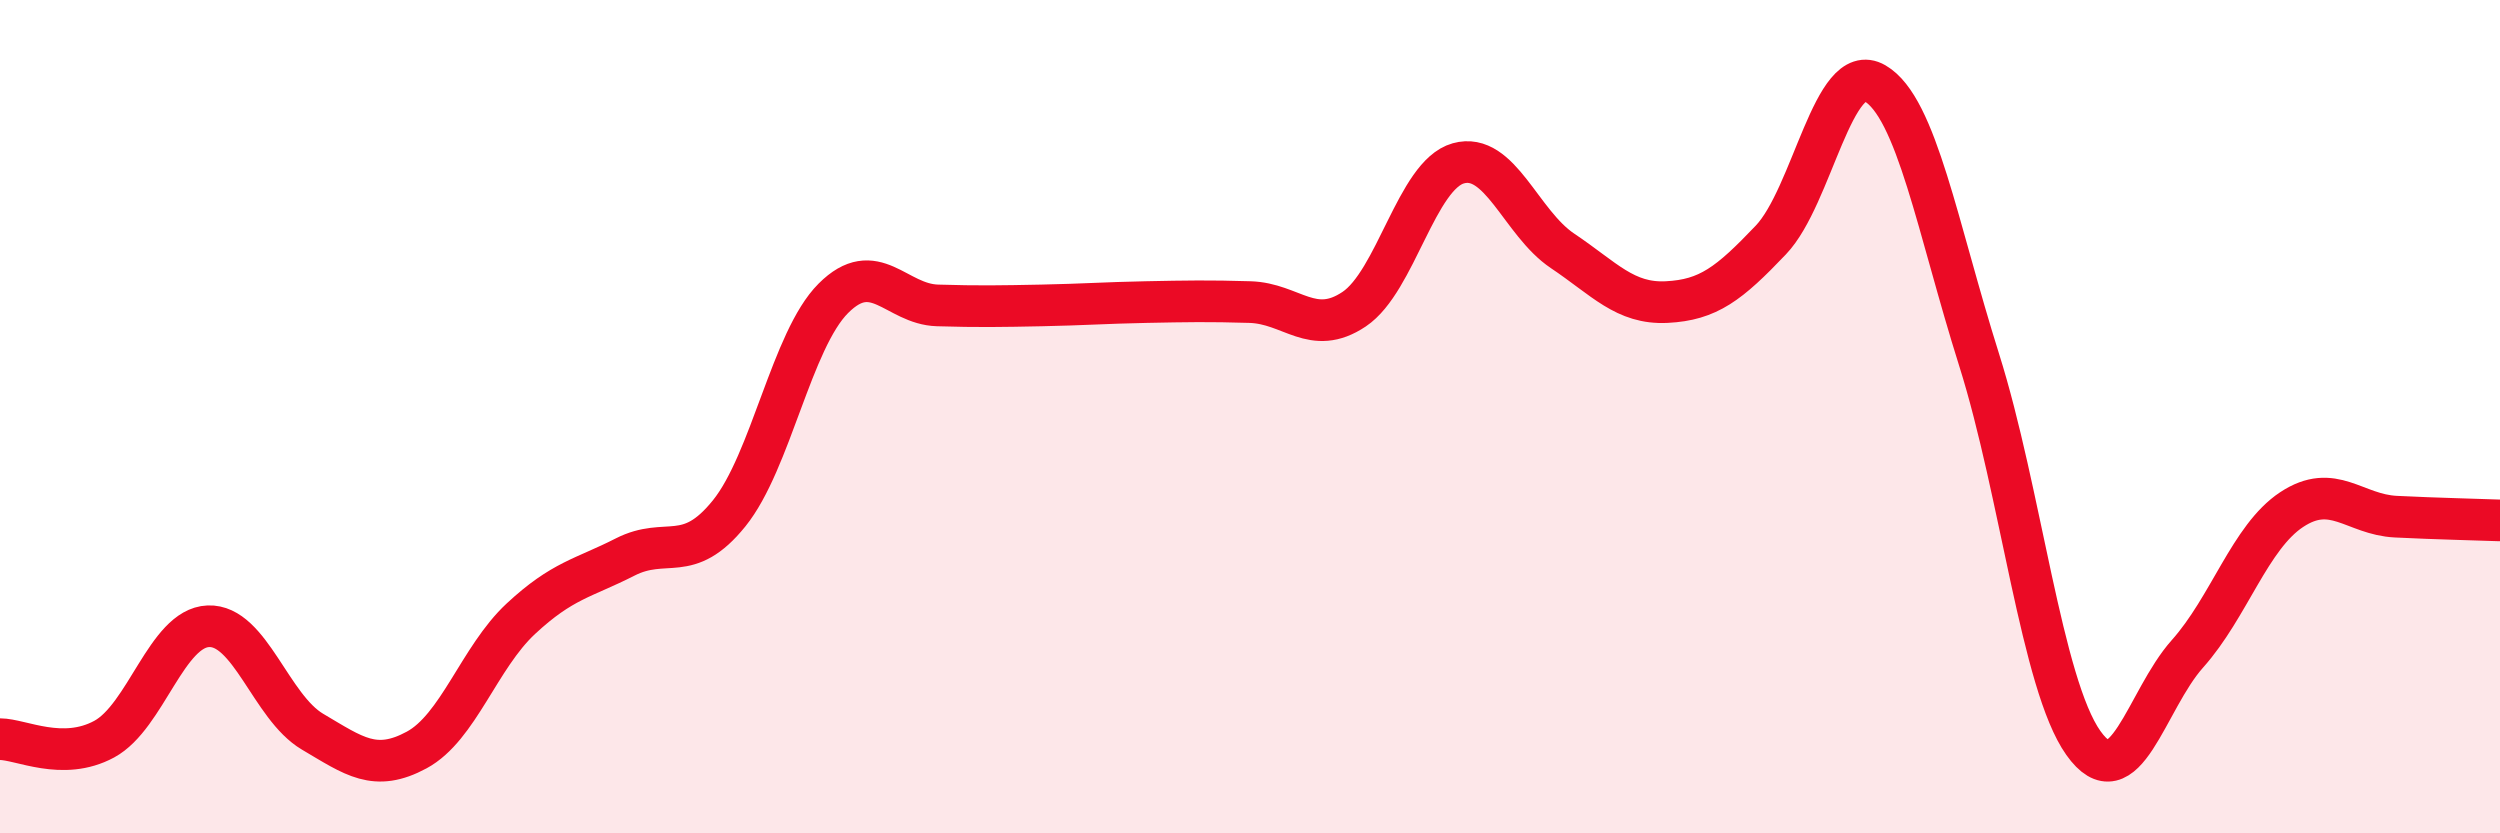 
    <svg width="60" height="20" viewBox="0 0 60 20" xmlns="http://www.w3.org/2000/svg">
      <path
        d="M 0,17.74 C 0.5,17.74 1.5,18.28 2.5,17.74 C 3.5,17.2 4,15.07 5,15.03 C 6,14.99 6.5,16.97 7.5,17.56 C 8.5,18.15 9,18.54 10,18 C 11,17.46 11.5,15.78 12.5,14.85 C 13.5,13.92 14,13.88 15,13.37 C 16,12.86 16.5,13.56 17.5,12.32 C 18.5,11.08 19,8.16 20,7.16 C 21,6.16 21.5,7.3 22.5,7.33 C 23.5,7.36 24,7.35 25,7.33 C 26,7.31 26.5,7.27 27.5,7.25 C 28.5,7.23 29,7.22 30,7.25 C 31,7.28 31.5,8.09 32.5,7.42 C 33.5,6.75 34,4.2 35,3.92 C 36,3.64 36.5,5.35 37.5,6.02 C 38.5,6.69 39,7.3 40,7.25 C 41,7.2 41.5,6.81 42.5,5.76 C 43.5,4.71 44,1.42 45,2 C 46,2.58 46.5,5.47 47.5,8.64 C 48.5,11.81 49,16.42 50,17.83 C 51,19.24 51.5,16.81 52.5,15.69 C 53.5,14.57 54,12.89 55,12.23 C 56,11.57 56.5,12.35 57.5,12.4 C 58.5,12.45 59.5,12.47 60,12.49L60 20L0 20Z"
        fill="#EB0A25"
        opacity="0.1"
        stroke-linecap="round"
        stroke-linejoin="round"
      />
      <path
        d="M 0,17.74 C 0.5,17.74 1.5,18.28 2.5,17.74 C 3.5,17.2 4,15.07 5,15.03 C 6,14.99 6.5,16.97 7.5,17.56 C 8.5,18.15 9,18.54 10,18 C 11,17.46 11.5,15.78 12.5,14.85 C 13.5,13.92 14,13.88 15,13.37 C 16,12.86 16.5,13.56 17.5,12.32 C 18.5,11.08 19,8.16 20,7.16 C 21,6.16 21.5,7.3 22.5,7.33 C 23.5,7.36 24,7.35 25,7.33 C 26,7.31 26.5,7.27 27.5,7.25 C 28.5,7.23 29,7.22 30,7.25 C 31,7.28 31.5,8.09 32.5,7.42 C 33.5,6.75 34,4.2 35,3.92 C 36,3.64 36.5,5.35 37.5,6.02 C 38.5,6.69 39,7.3 40,7.25 C 41,7.2 41.5,6.81 42.5,5.76 C 43.5,4.71 44,1.42 45,2 C 46,2.58 46.5,5.47 47.5,8.64 C 48.5,11.81 49,16.42 50,17.83 C 51,19.24 51.5,16.81 52.5,15.69 C 53.5,14.57 54,12.89 55,12.23 C 56,11.57 56.5,12.35 57.5,12.4 C 58.5,12.45 59.5,12.47 60,12.49"
        stroke="#EB0A25"
        stroke-width="1"
        fill="none"
        stroke-linecap="round"
        stroke-linejoin="round"
      />
    </svg>
  